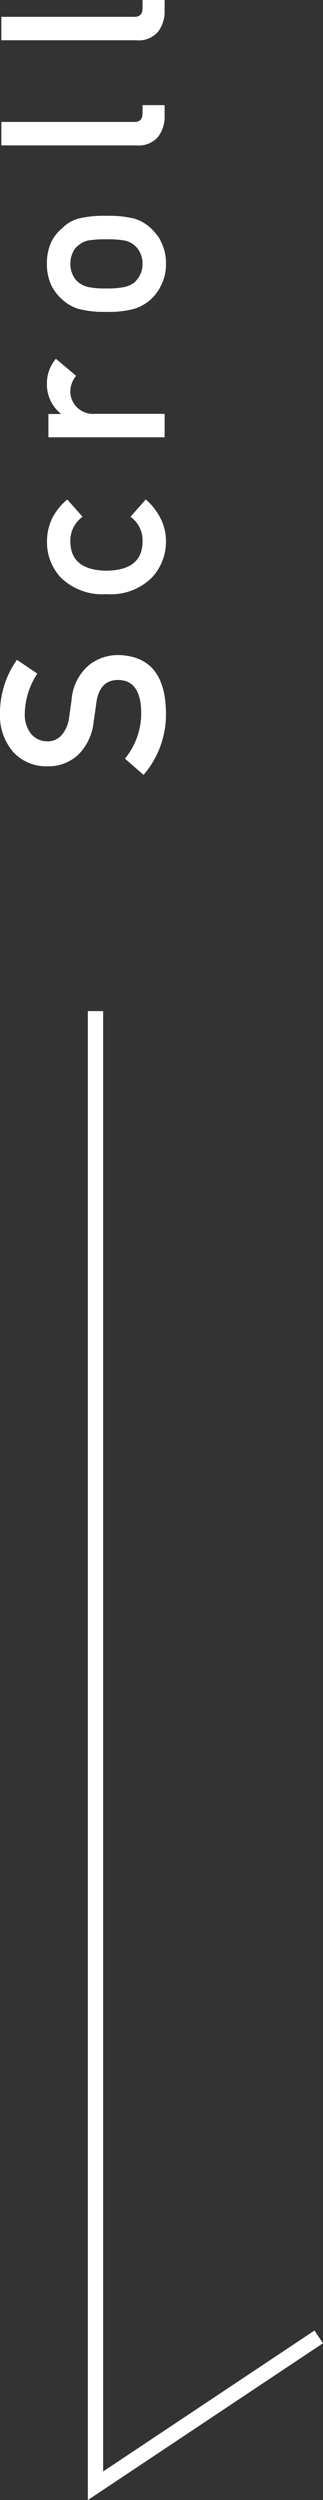 <svg xmlns="http://www.w3.org/2000/svg" width="21.127" height="163.306" viewBox="0 0 21.127 163.306">
  <rect x="0" y="0" width="21.127" height="163.306" fill="#333333" stroke="none"/>
  <defs>
    <style>
      .cls-1 {
        fill: #fff;
      }

      .cls-2 {
        fill: none;
        stroke: #fff;
      }
    </style>
  </defs>
  <g id="グループ_13141" data-name="グループ 13141" transform="translate(1076.107 2439.373)">
    <path id="パス_31468" data-name="パス 31468" class="cls-1" d="M1.26-2.593.2-1.377A6.056,6.056,0,0,0,4.277.088Q7.947.044,8.027-3.018a3.028,3.028,0,0,0-.71-1.992A3.327,3.327,0,0,0,5.1-6.086q-.762-.1-1.2-.168a2.058,2.058,0,0,1-1.15-.527,1.178,1.178,0,0,1-.359-.835,1.388,1.388,0,0,1,.535-1.157,2.017,2.017,0,0,1,1.245-.374,4.9,4.9,0,0,1,2.644.82l.9-1.333a6,6,0,0,0-3.464-1.106A3.632,3.632,0,0,0,1.692-9.9a2.922,2.922,0,0,0-.93,2.256A2.833,2.833,0,0,0,1.5-5.669,3.492,3.492,0,0,0,3.6-4.651q.769.11,1.414.2Q6.416-4.211,6.4-3.018,6.372-1.56,4.292-1.531A4.69,4.69,0,0,1,1.26-2.593Zm15.8.359a1.87,1.87,0,0,1-1.545.791q-1.948.037-1.978-2.351.029-2.4,1.978-2.373a1.915,1.915,0,0,1,1.545.8l1.128-1a3.881,3.881,0,0,0-1.172-.959,3.451,3.451,0,0,0-1.56-.366,3.371,3.371,0,0,0-2.366.9,3.893,3.893,0,0,0-1.084,3A3.813,3.813,0,0,0,13.093-.828a3.429,3.429,0,0,0,2.366.916A3.28,3.28,0,0,0,17.019-.3a4.1,4.1,0,0,0,1.172-.93ZM22.252,0h1.531V-4.578a1.49,1.49,0,0,1,.483-1.208,1.437,1.437,0,0,1,1-.381,1.6,1.6,0,0,1,1,.381l1.113-1.326a2.473,2.473,0,0,0-1.6-.586,2.455,2.455,0,0,0-1.978.9h-.029V-7.6H22.252Zm8.193-3.809a6.463,6.463,0,0,0,.2,1.831,2.926,2.926,0,0,0,.63,1.091,2.89,2.89,0,0,0,.879.645,2.982,2.982,0,0,0,1.428.33,3.049,3.049,0,0,0,1.458-.33,1.666,1.666,0,0,0,.491-.315,2.377,2.377,0,0,0,.359-.33,2.608,2.608,0,0,0,.645-1.091,6.956,6.956,0,0,0,.183-1.831,7.132,7.132,0,0,0-.183-1.846,2.393,2.393,0,0,0-.645-1.062,2.728,2.728,0,0,0-.85-.681,3.319,3.319,0,0,0-1.458-.3,3.245,3.245,0,0,0-1.428.3,2.874,2.874,0,0,0-.879.681,2.665,2.665,0,0,0-.63,1.062A6.627,6.627,0,0,0,30.445-3.809Zm4.739.015a6.406,6.406,0,0,1-.073,1.143,1.509,1.509,0,0,1-.3.659,1.439,1.439,0,0,1-.5.388,1.587,1.587,0,0,1-.732.161,1.612,1.612,0,0,1-.718-.161,1.862,1.862,0,0,1-.513-.388,1.917,1.917,0,0,1-.286-.659,5.456,5.456,0,0,1-.088-1.157,5.616,5.616,0,0,1,.088-1.172,1.77,1.77,0,0,1,.286-.63,1.358,1.358,0,0,1,.513-.4,1.676,1.676,0,0,1,.718-.154,1.65,1.65,0,0,1,.732.154,1.12,1.12,0,0,1,.5.4,1.4,1.4,0,0,1,.3.63A6.832,6.832,0,0,1,35.184-3.794Zm6.135,1.948A1.665,1.665,0,0,0,41.89-.417,2.191,2.191,0,0,0,43.267,0h.681V-1.443h-.527q-.571,0-.571-.52v-8.716H41.319Zm6.867,0a1.665,1.665,0,0,0,.571,1.428A2.191,2.191,0,0,0,50.134,0h.681V-1.443h-.527q-.571,0-.571-.52v-8.716H48.186Z" transform="translate(-1065.34 -2388.557) rotate(-90)"/>
    <path id="パス_31467" data-name="パス 31467" class="cls-2" d="M1121.479,766.231v96.326l14.6-9.724" transform="translate(-2191.34 -3139.557)"/>
  </g>
</svg>
